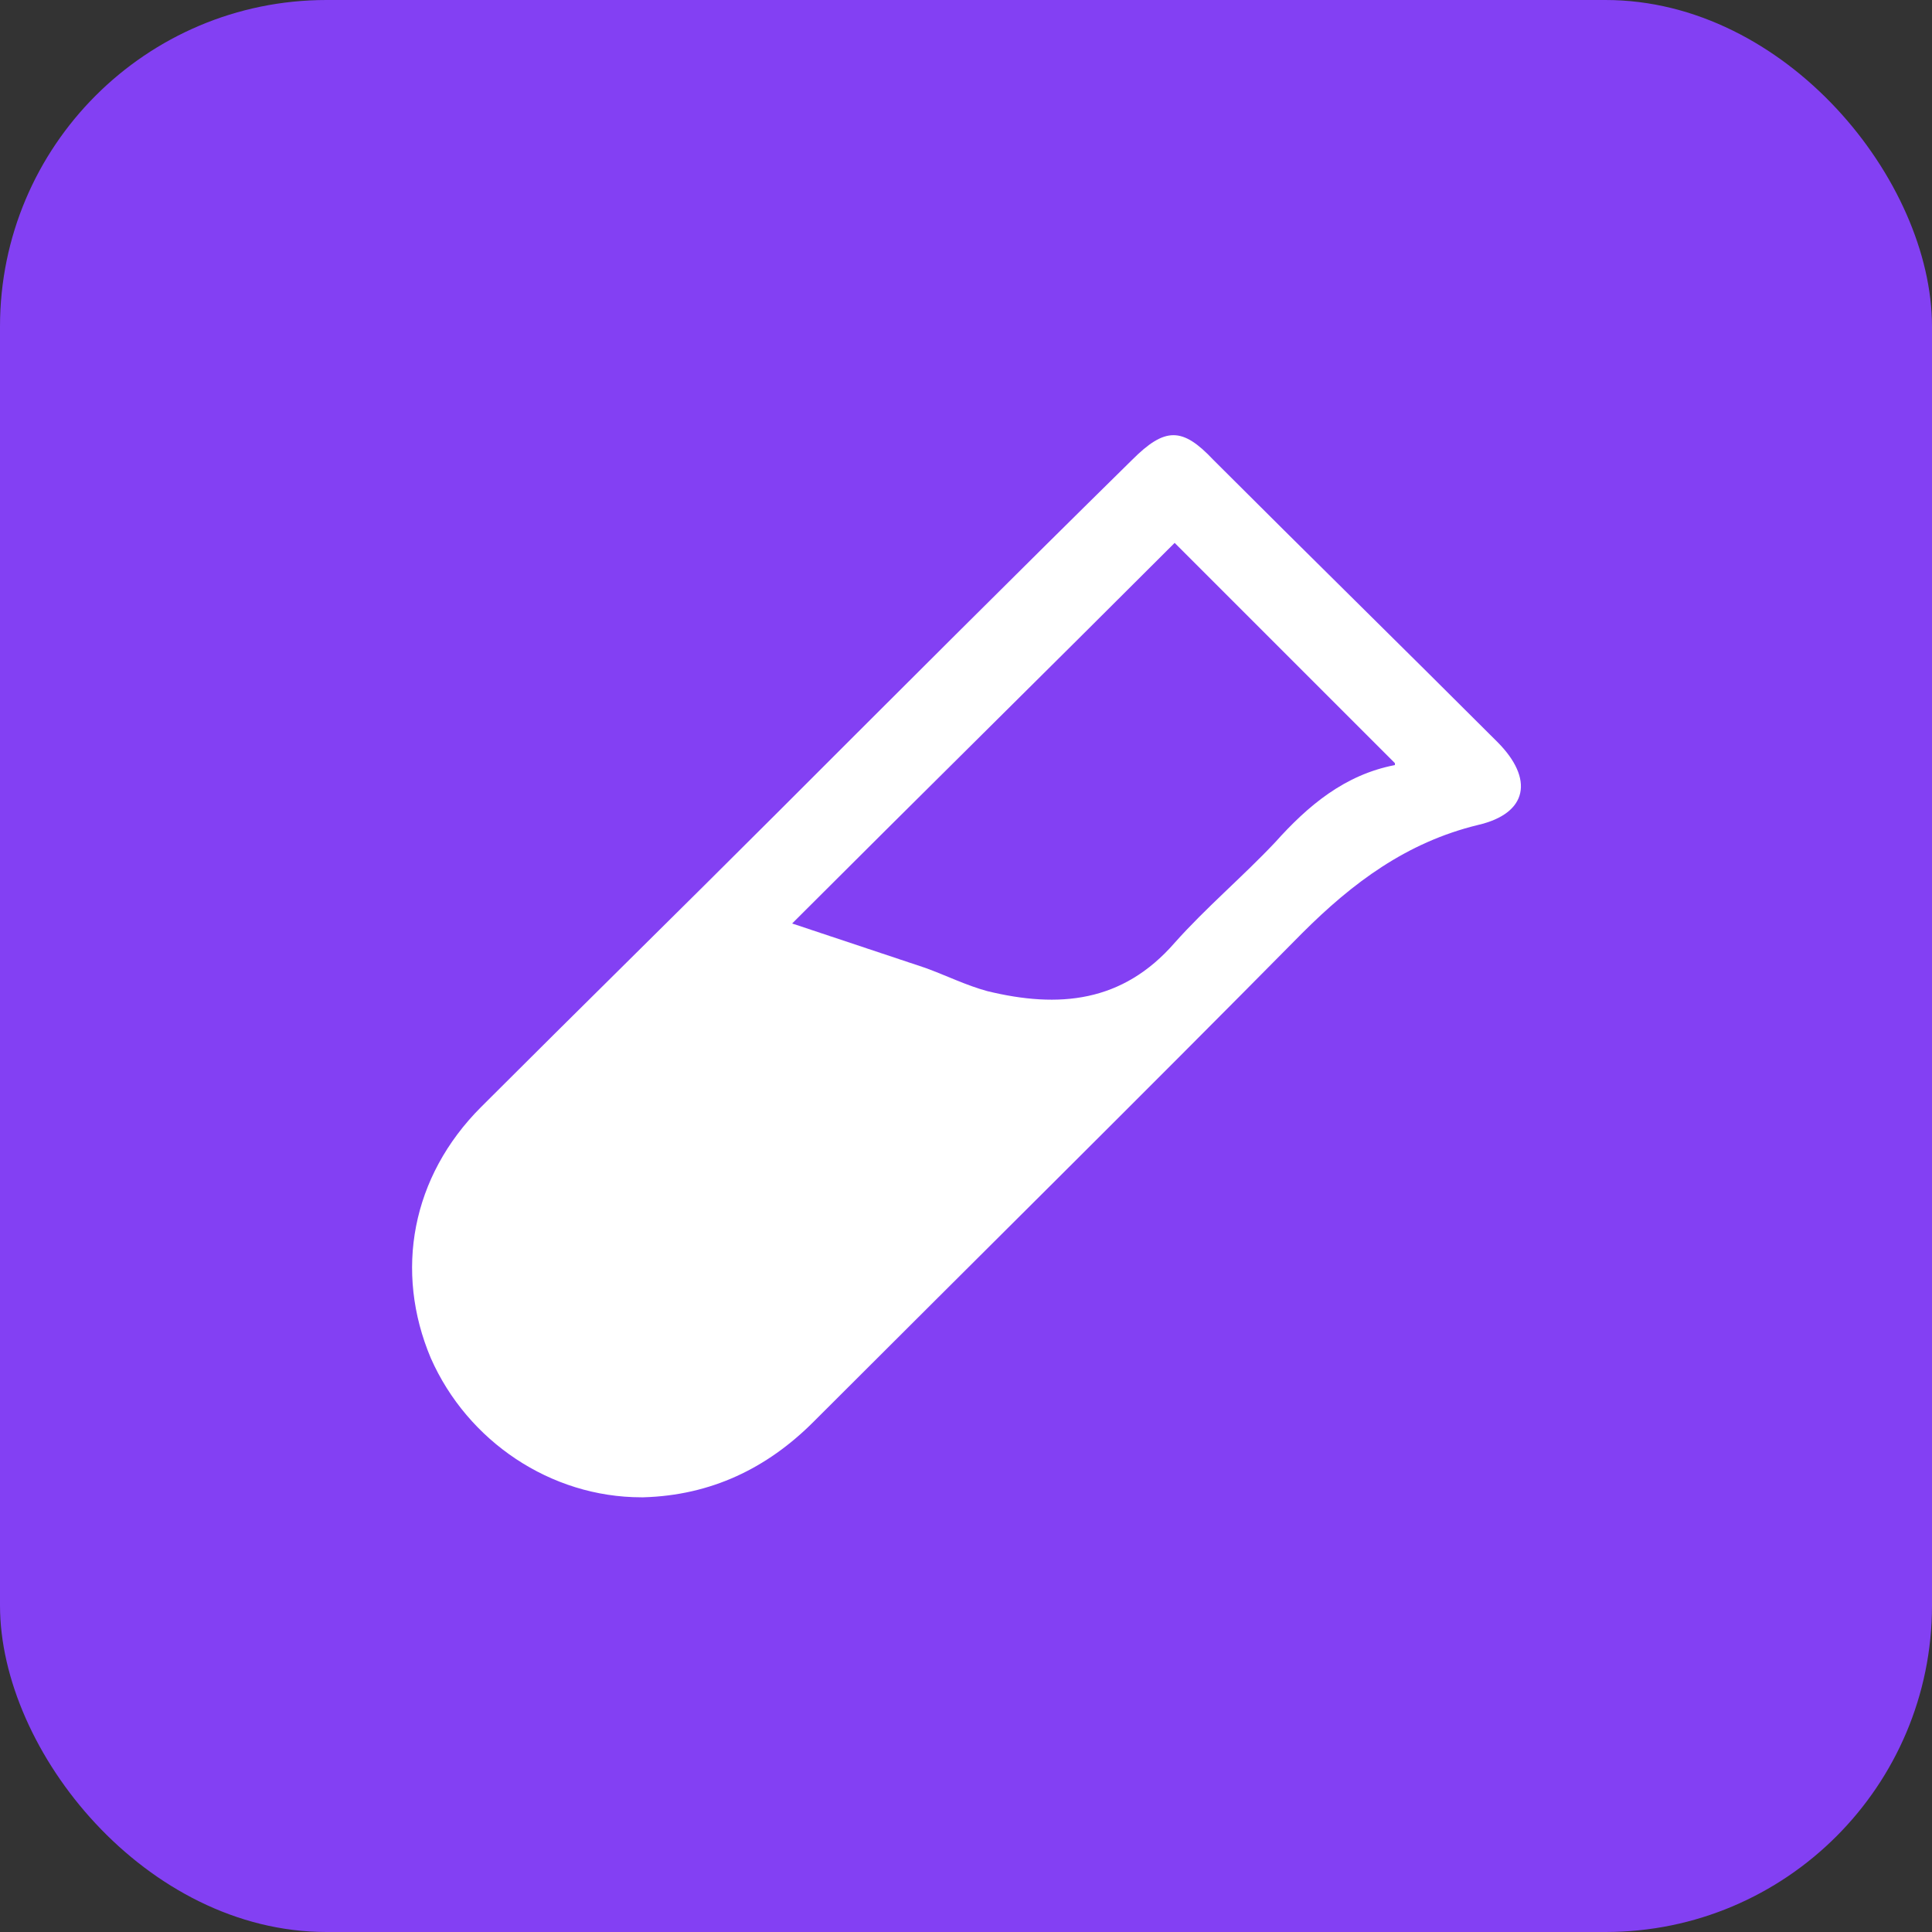 <?xml version="1.0" encoding="UTF-8"?>
<svg xmlns="http://www.w3.org/2000/svg" version="1.1" viewBox="0 0 100 100">
  <rect x="0" y="0" width="100" height="100" fill="#333333" stroke="none"/>
  <defs>
    <style>
      .cls-1 {
        fill: #8340f3;
      }

      .cls-2 {
        fill: #fff;
      }
    </style>
  </defs>
  <!-- Generator: Adobe Illustrator 28.6.0, SVG Export Plug-In . SVG Version: 1.2.0 Build 709)  -->
  <g>
    <g id="Layer_1">
      <rect class="cls-1" width="100" height="100" rx="16.9" ry="16.9"/>
      <path class="cls-2" d="M33.2,77.5c-4.7,0-9-2.9-10.9-7.2-1.9-4.5-1-9.4,2.6-13,5.1-5.1,10.3-10.2,15.4-15.3,6.1-6.1,12.2-12.2,18.3-18.2,1.7-1.7,2.6-1.7,4.2,0,4.9,4.9,9.8,9.7,14.7,14.6,1.9,1.9,1.6,3.7-1,4.3-3.7.9-6.5,3-9.1,5.6-8.4,8.5-16.9,16.9-25.3,25.3-2.4,2.4-5.3,3.8-8.8,3.9ZM60.9,28c-6.7,6.7-13.5,13.4-19.9,19.8,2.1.7,4.5,1.5,6.9,2.3,1.1.4,2.1.9,3.2,1.2,3.7.9,7,.6,9.7-2.5,1.6-1.8,3.5-3.4,5.2-5.2,1.7-1.9,3.6-3.5,6.2-4,0,0,0-.1,0-.1-3.9-3.9-7.8-7.8-11.5-11.5Z"/>
    </g>
  </g>
</svg>